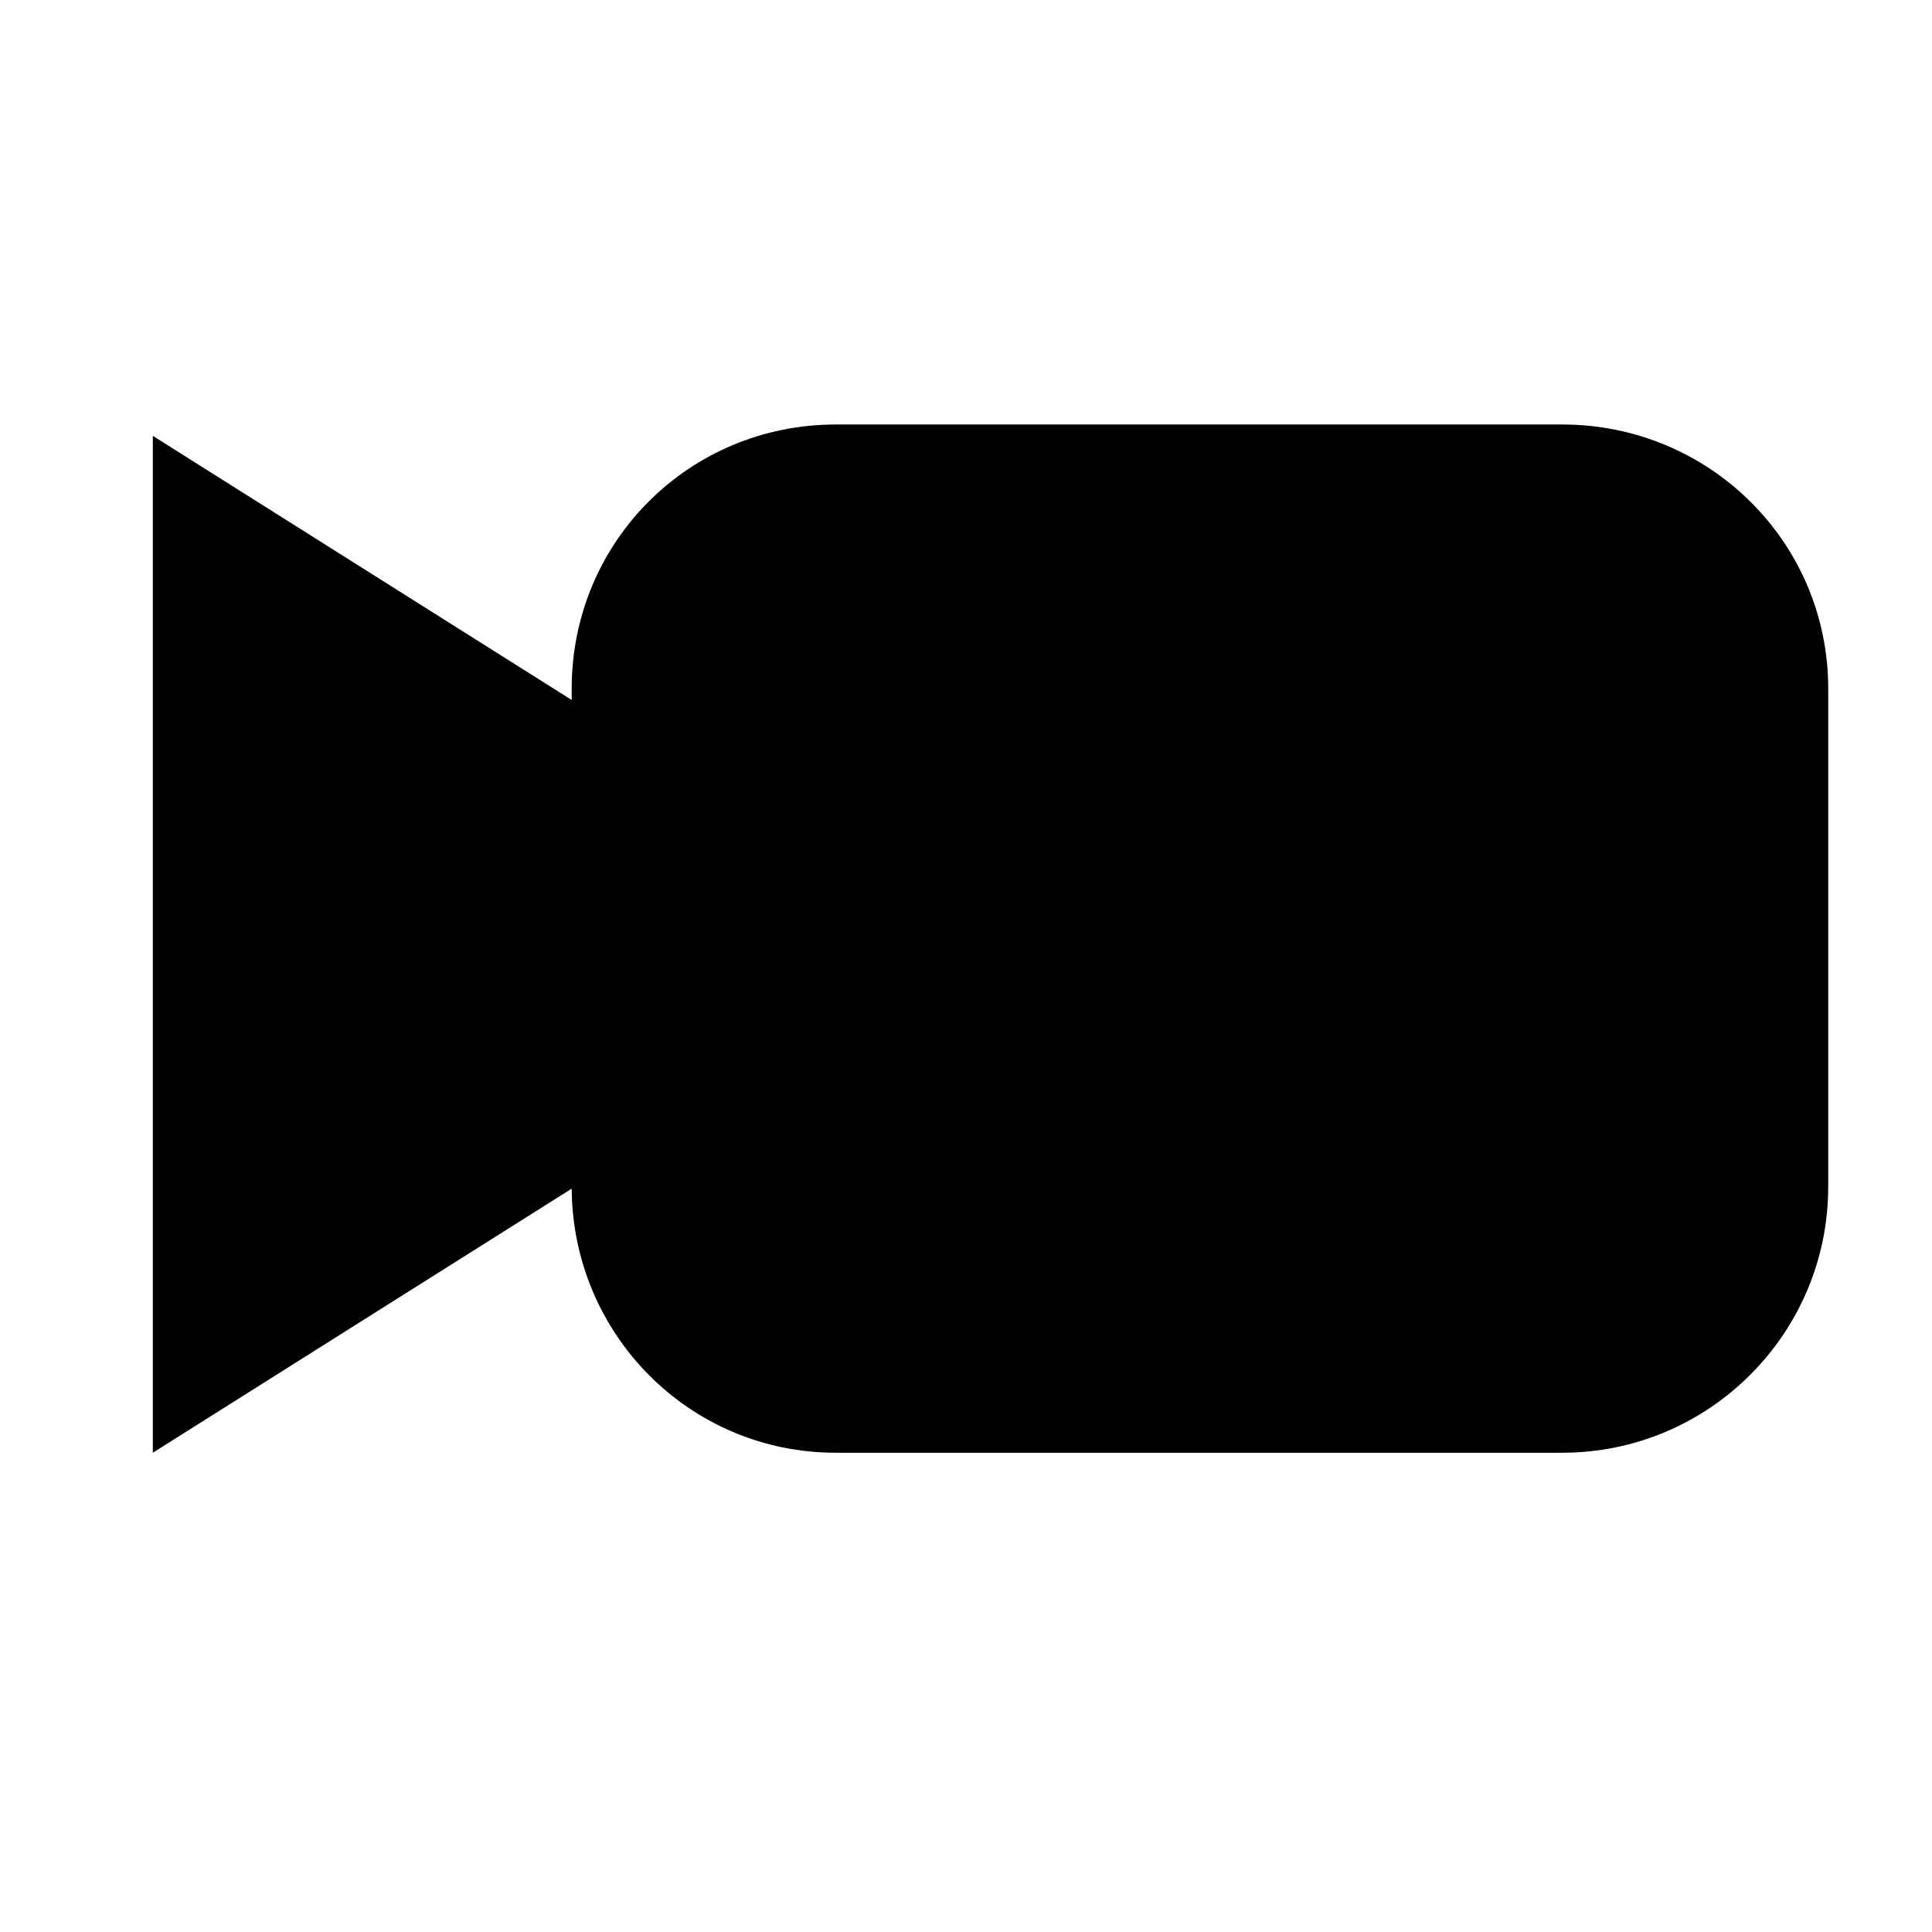 <svg:svg xmlns:svg="http://www.w3.org/2000/svg" class="cesium-svgPath-svg" viewBox="0 0 32 32" width="32" height="32"><path xmlns="http://www.w3.org/2000/svg" d="M 13.844 7.031 C 11.413 7.031 9.469 8.975 9.469 11.406 L 9.469 11.594 L 2.531 7.219 L 2.531 24.062 L 9.469 19.688 C 9.485 22.104 11.423 24.062 13.844 24.062 L 25.875 24.062 C 28.306 24.062 30.281 22.087 30.281 19.656 L 30.281 11.406 C 30.281 8.975 28.306 7.031 25.875 7.031 L 13.844 7.031 Z" /></svg:svg>